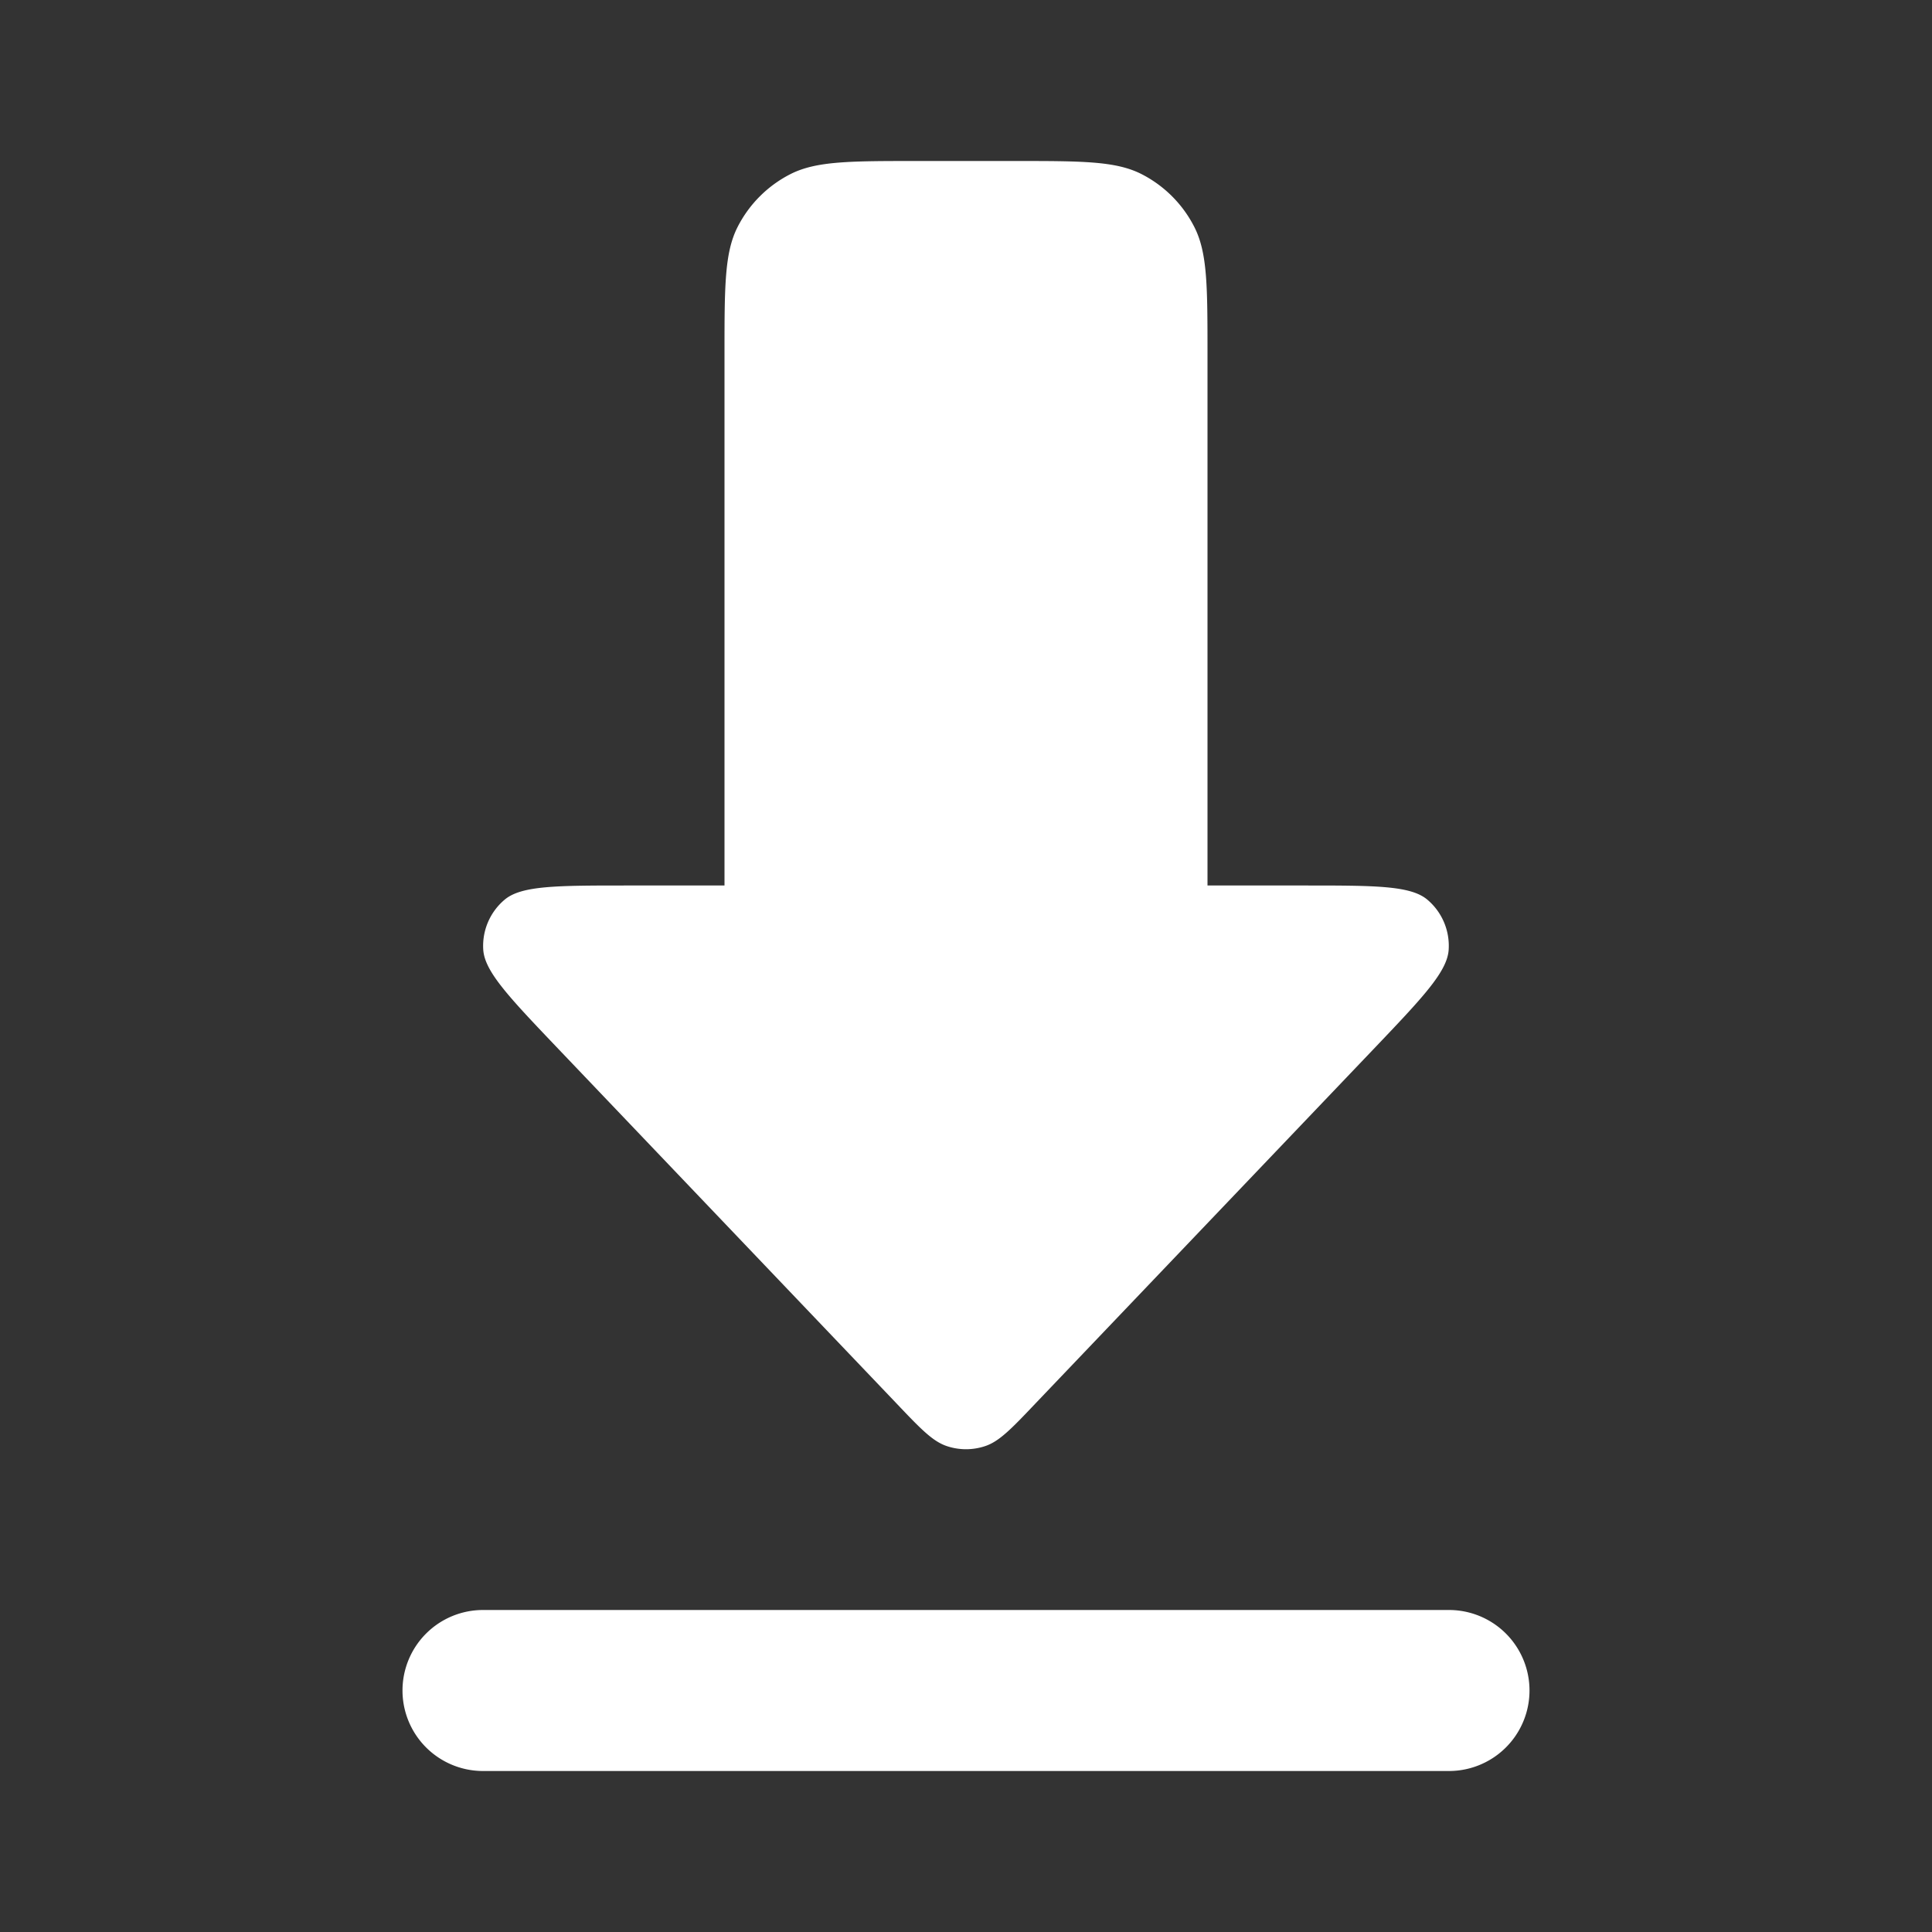 <svg viewBox="0 0 24 24" fill="none" xmlns="http://www.w3.org/2000/svg"><rect x="0" y="0" width="24" height="24" fill="#333333" stroke="none"/><g id="SVGRepo_bgCarrier" stroke-width="0"></g><g id="SVGRepo_tracerCarrier" stroke-linecap="round" stroke-linejoin="round"></g><g id="SVGRepo_iconCarrier"><path fill-rule="evenodd" clip-rule="evenodd" d="M9.163 2.819C9 3.139 9 3.559 9 4.4V11H7.803c-.883 0-1.325 0-1.534.176a.75.75 0 0 0-.266.62c.017.274.322.593.931 1.232l4.198 4.401c.302.318.453.476.63.535a.749.749 0 0 0 .476 0c.177-.059.328-.217.63-.535l4.198-4.4c.61-.64.914-.96.93-1.233a.75.75 0 0 0-.265-.62C17.522 11 17.081 11 16.197 11H15V4.4c0-.84 0-1.26-.164-1.581a1.5 1.5 0 0 0-.655-.656C13.861 2 13.441 2 12.6 2h-1.2c-.84 0-1.26 0-1.581.163a1.5 1.5 0 0 0-.656.656zM5 21a1 1 0 0 0 1 1h12a1 1 0 1 0 0-2H6a1 1 0 0 0-1 1z" fill="#FFFFFF"></path></g></svg>